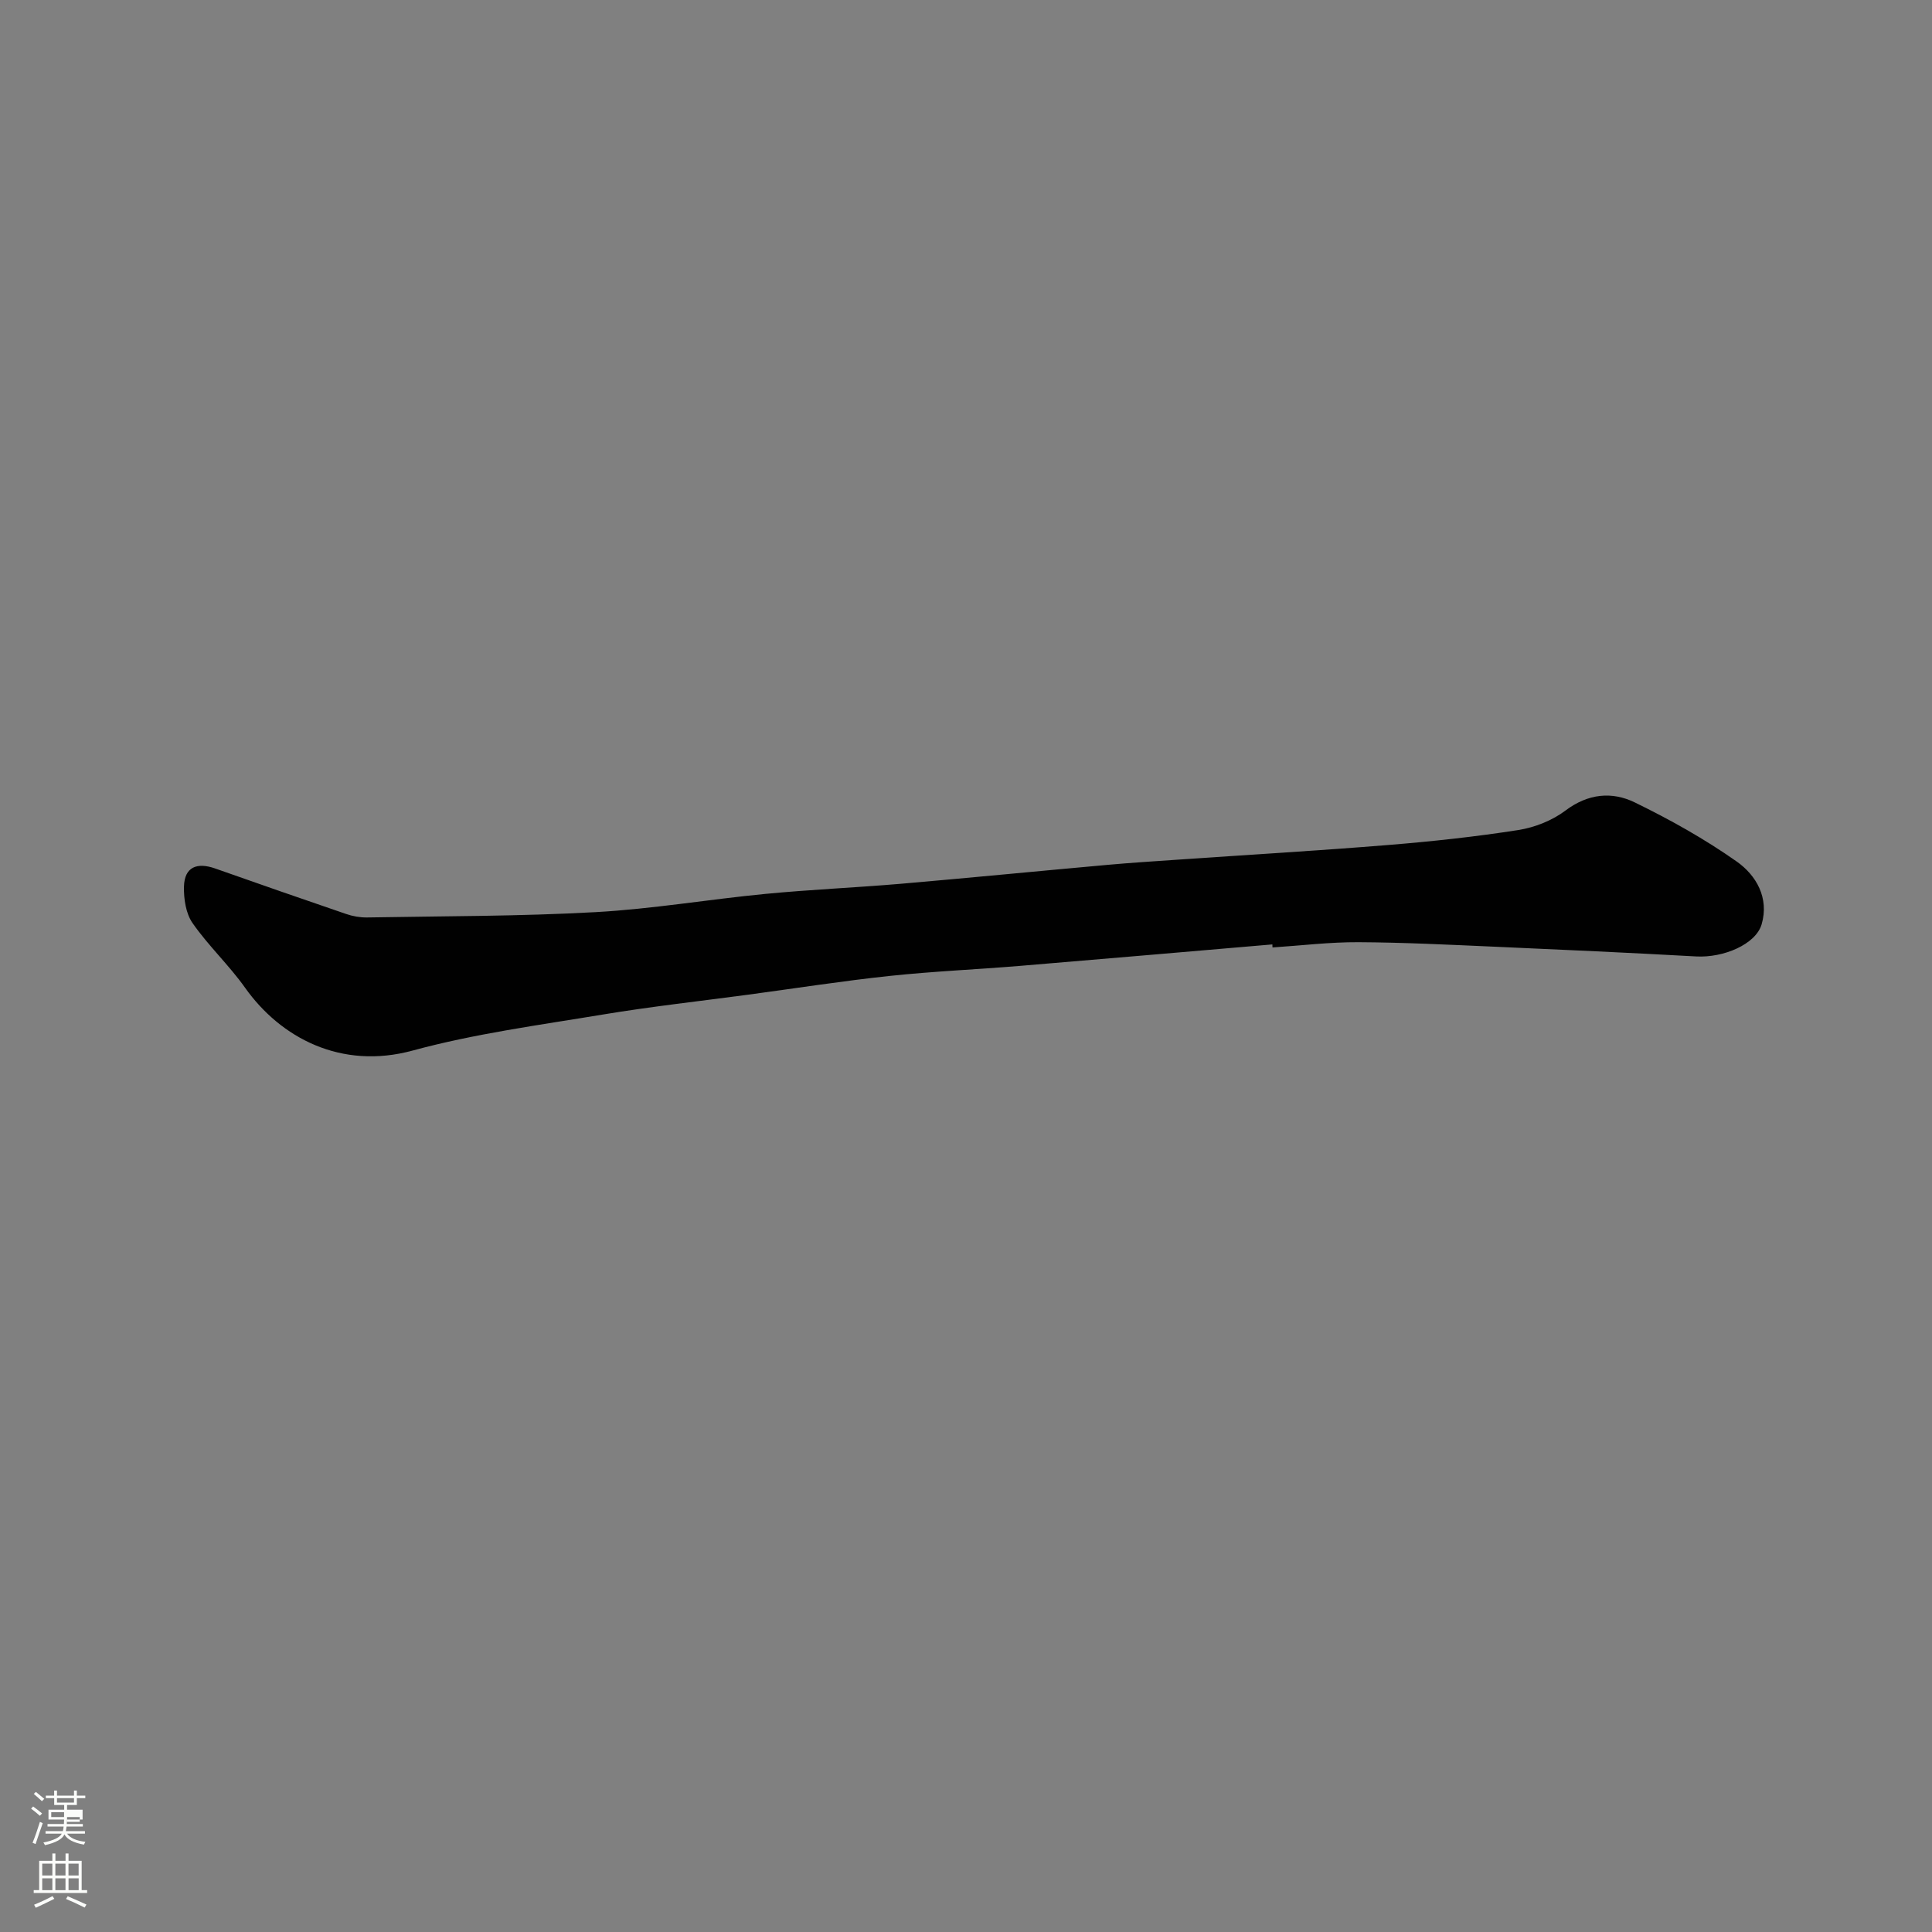 <svg enable-background="new 0 0 400 400" viewBox="0 0 400 400" xmlns="http://www.w3.org/2000/svg"><rect x="0" y="0" width="400" height="400" fill="#808080" stroke="none"/><path d="m6.44 374.46.42-.45c.65.47 1.27.95 1.85 1.44l-.45.49c-.65-.56-1.25-1.06-1.82-1.48m.93 7.33-.63-.26c.55-1.36 1.05-2.8 1.52-4.33.19.1.38.19.59.27-.46 1.29-.95 2.73-1.48 4.32m-.38-10.38.44-.42c.43.34 1.01.82 1.74 1.44l-.49.49c-.53-.51-1.09-1.01-1.69-1.51m2.5.35h1.72v-1.04h.59v1.04h3.52v-1.04h.59v1.04h1.75v.53h-1.75v1.42h-2.03v.97h3.22v2.03h-3.24c0 .35-.01.66-.03.93h3.32v.53h-3.37c-.03.27-.08.58-.15.94h3.96v.53h-3.71c.67.92 1.93 1.48 3.79 1.68-.13.24-.23.44-.29.59-2.13-.38-3.48-1.08-4.04-2.12-.43.97-1.77 1.72-4.03 2.23-.09-.19-.2-.37-.33-.55 2.1-.42 3.37-1.03 3.81-1.83h-3.36v-.53h3.58c.08-.29.13-.61.16-.94h-3.33v-.53h3.39c.02-.27.04-.58.04-.93h-3.23v-2.03h3.25v-.97h-2.07v-1.42h-1.73zm1.12 3.44v1h2.65c.01-.3.02-.44.01-.4v-.25-.35zm1.19-2h3.52v-.91h-3.52zm4.71 3h-2.63v.59c0 .15-.01.28-.01.4h2.64v-1.99z" fill="#fbfcfa"/><path d="m13.56 383.74h.63v1.52h2.72v6.07h1.13v.6h-11.06v-.6h1.13v-6.07h2.73v-1.52h.63v1.52h2.1v-1.52zm-2.69 8.83.38.56c-1.24.63-2.53 1.25-3.85 1.85-.1-.21-.21-.42-.34-.63 1.36-.55 2.63-1.15 3.81-1.78m-2.13-4.27h2.1v-2.45h-2.1zm0 3.04h2.1v-2.46h-2.1zm2.72-3.04h2.1v-2.45h-2.1zm0 3.04h2.1v-2.46h-2.1zm6.07 3.6c-1.41-.71-2.7-1.3-3.86-1.78l.35-.56c1.45.62 2.75 1.19 3.88 1.72zm-1.25-9.09h-2.1v2.45h2.1zm-2.09 5.49h2.1v-2.46h-2.1z" fill="#fbfcfa"/><path d="m263.43 195.53c-17.39 1.48-34.78 3-52.18 4.44-9.03.75-18.09 1.13-27.09 2.09-9.76 1.04-19.47 2.56-29.2 3.87-10.06 1.35-20.16 2.46-30.16 4.12-13.18 2.19-26.53 3.96-39.38 7.46-14.78 4.02-27.31-2.62-34.68-13.01-3.32-4.68-7.6-8.68-10.87-13.38-1.39-1.99-1.84-5.02-1.78-7.56.1-4.12 2.75-5.05 6.43-3.76 9.04 3.18 18.08 6.34 27.14 9.43 1.37.47 2.88.74 4.32.72 15.77-.28 31.56-.23 47.29-1.1 11.77-.65 23.46-2.65 35.22-3.78 9.35-.9 18.74-1.3 28.09-2.1 14.25-1.23 28.47-2.63 42.72-3.91 4.76-.43 9.53-.73 14.3-1.06 14.63-1.01 29.28-1.87 43.9-3.06 8.98-.73 17.96-1.7 26.85-3.09 3.41-.54 7.03-1.97 9.77-4.04 4.68-3.52 9.63-3.98 14.36-1.67 7.3 3.56 14.47 7.57 21.1 12.24 4.03 2.84 6.74 7.53 5.15 12.98-1.21 4.15-7.89 6.98-13.58 6.66-13.86-.77-27.73-1.4-41.6-2.01-9.43-.41-18.87-.89-28.3-.94-5.93-.03-11.86.7-17.79 1.09 0-.21-.01-.42-.03-.63z" fill="#010101"/></svg>